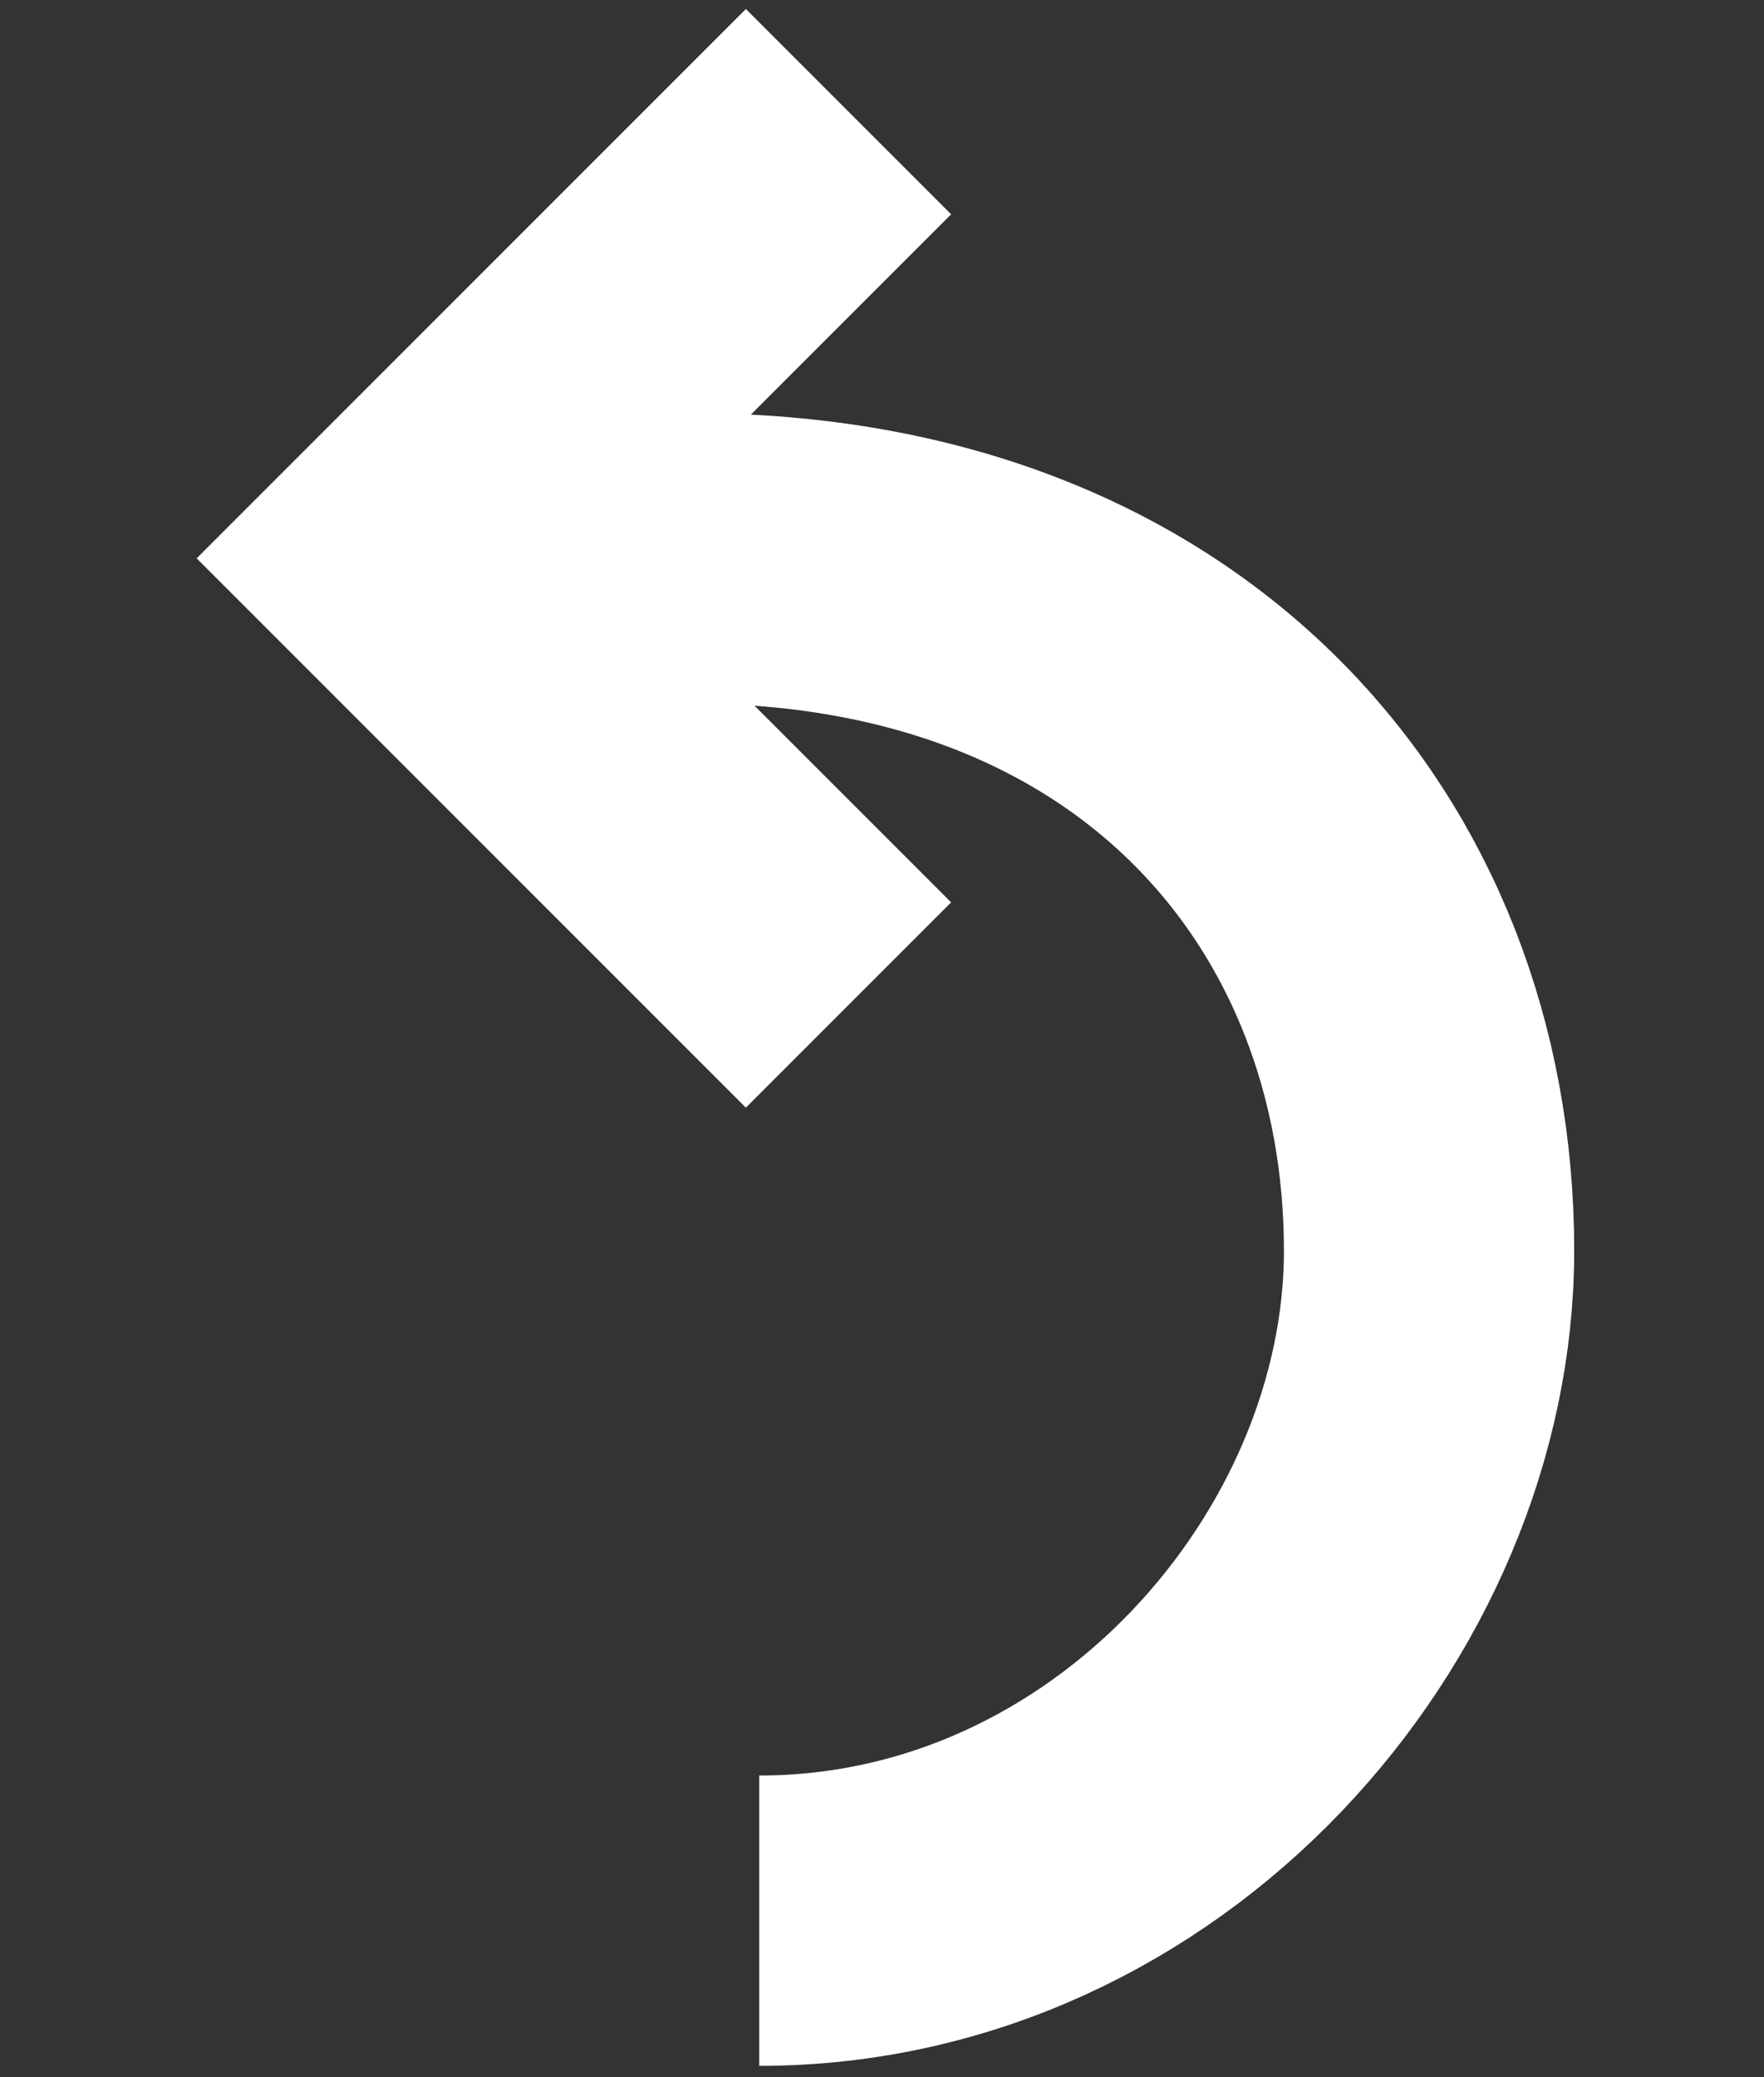 <svg viewBox="0 0 7.9 9.3" xmlns="http://www.w3.org/2000/svg">
  <rect x="0" y="0" width="7.9" height="9.3" fill="#333333" stroke="none"/>
  <path d="M3.8 4.5l-2-2 2-2m-.4 8.1c1.7 0 3-1.5 3-3 0-1.7-1.2-3.1-3.3-3.1H1.8" fill="none" stroke="#fff" stroke-width="1.3"/>
</svg>